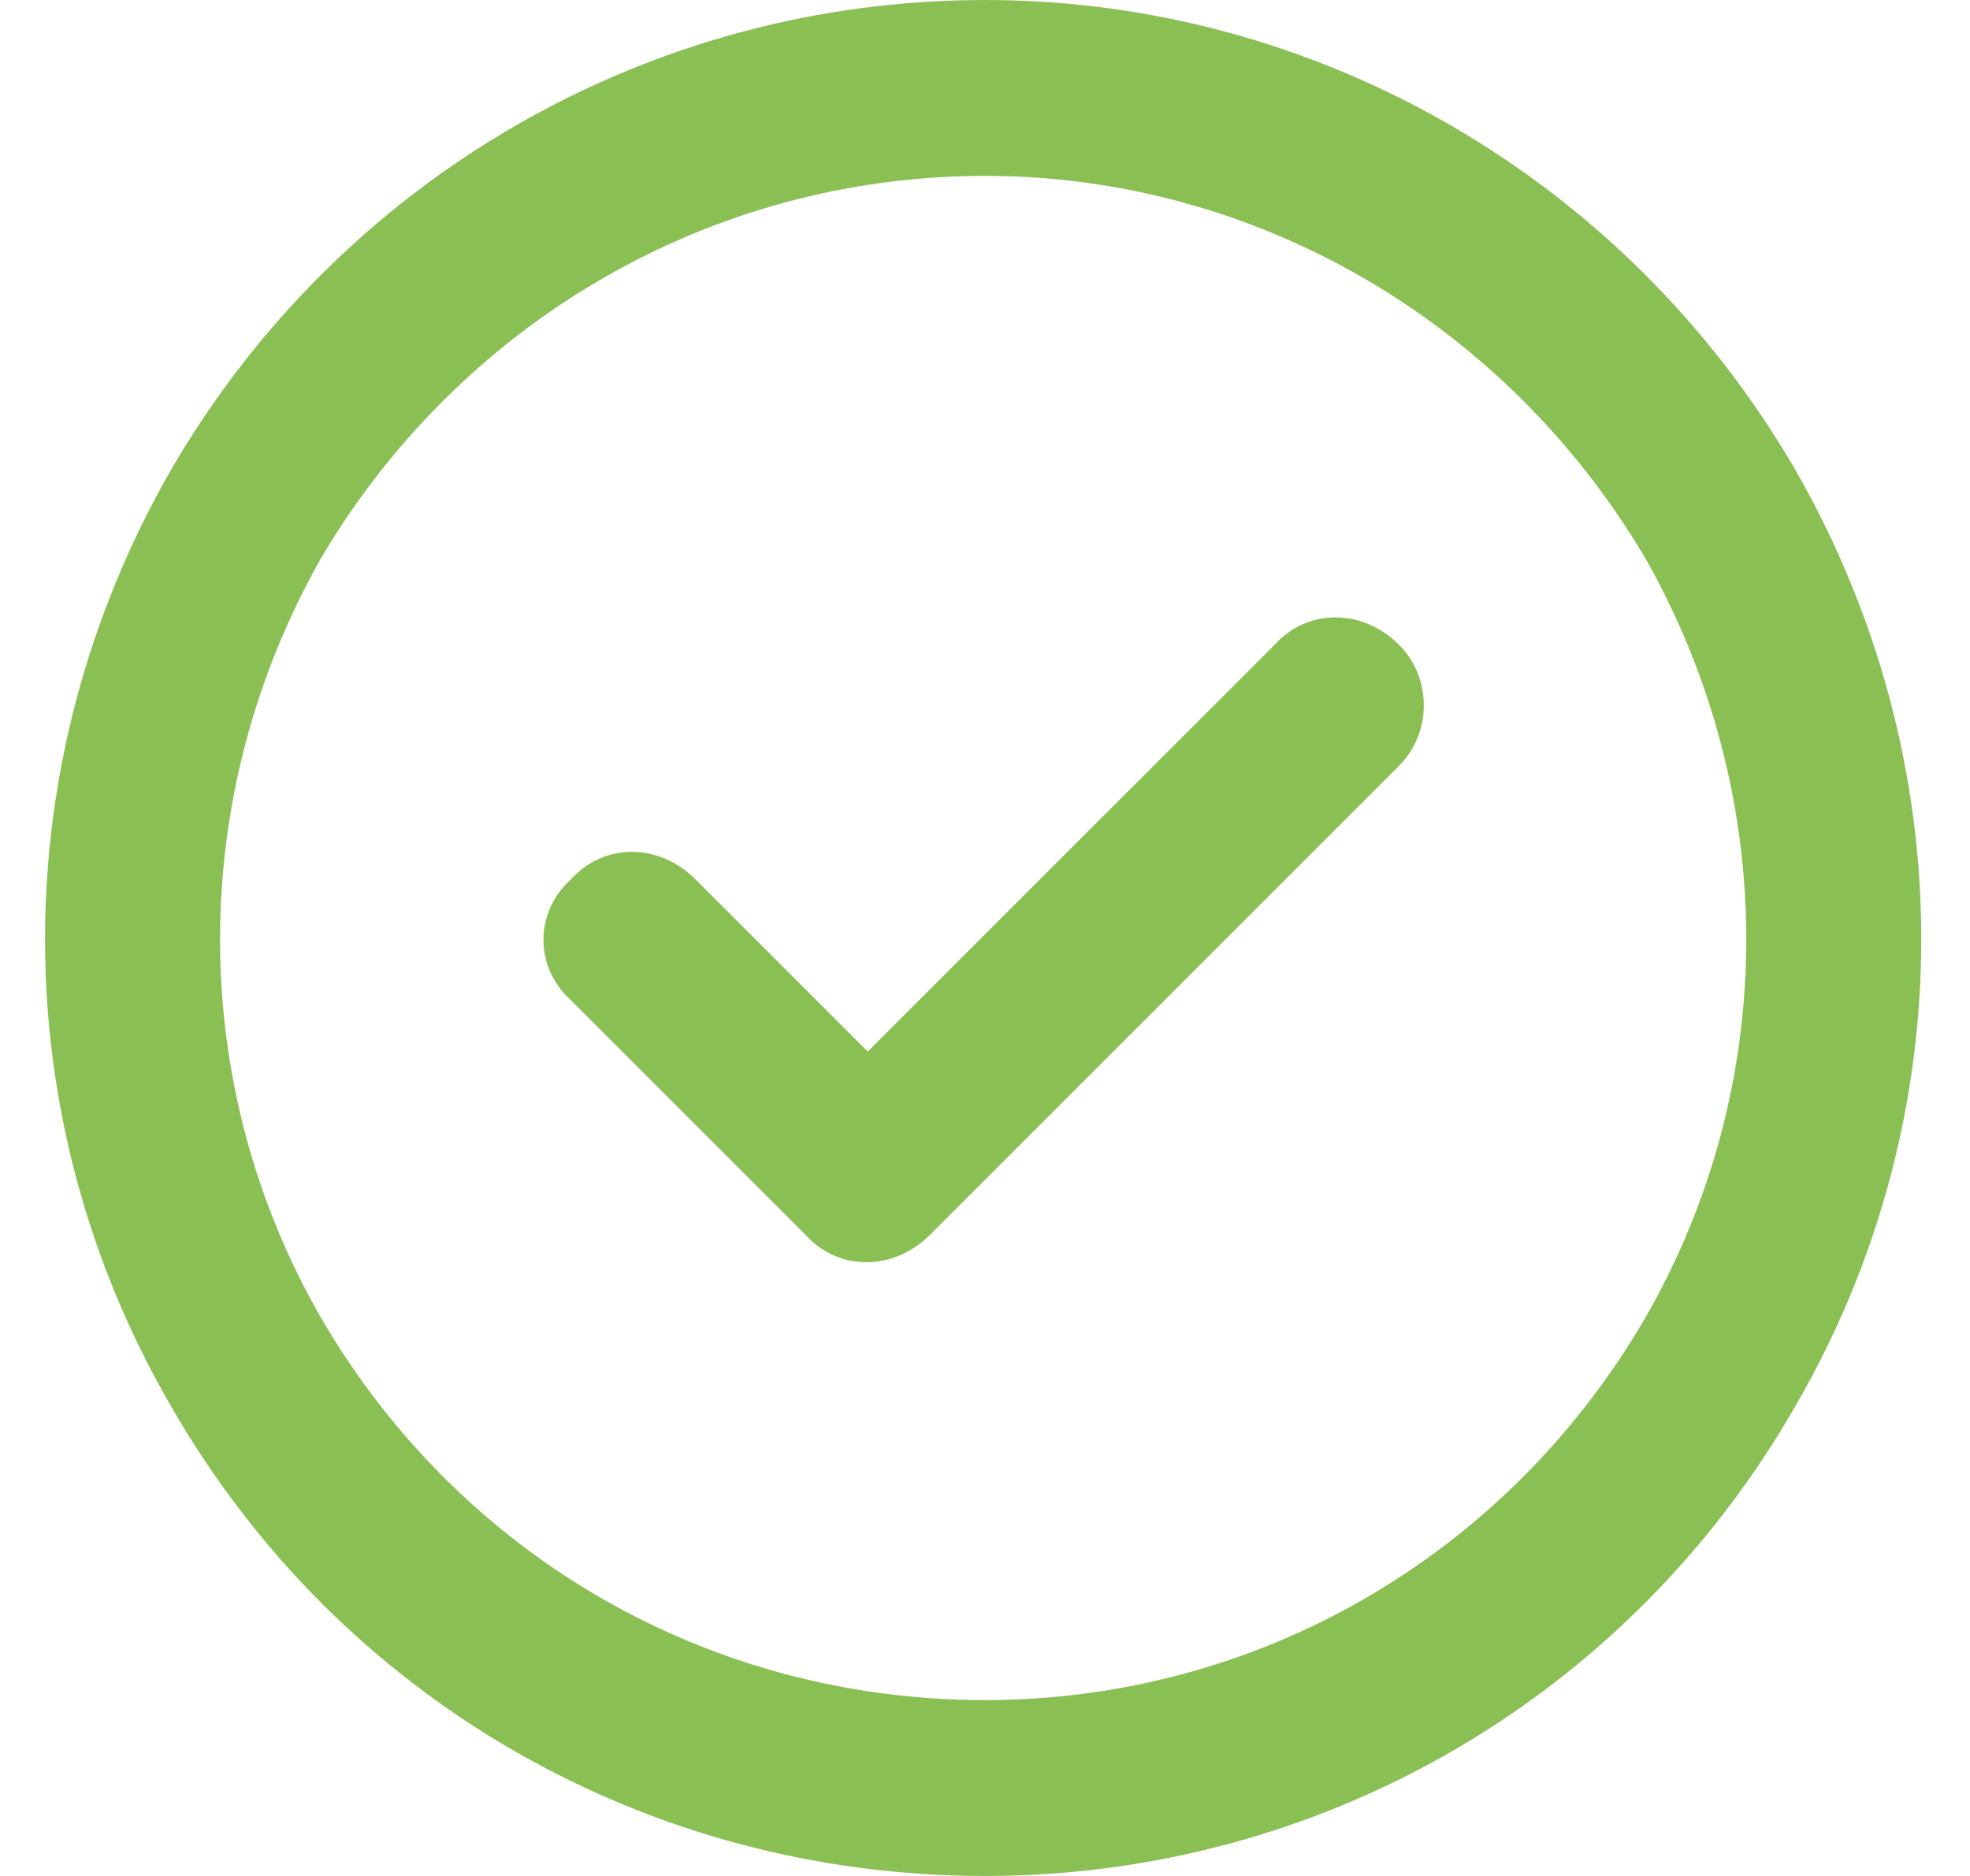 <svg width="42" height="40" viewBox="0 0 42 40" fill="none" xmlns="http://www.w3.org/2000/svg">
<path d="M21 3.75C15.141 3.75 9.828 6.875 6.859 11.875C3.969 16.953 3.969 23.125 6.859 28.125C9.828 33.203 15.141 36.25 21 36.25C26.781 36.25 32.094 33.203 35.062 28.125C37.953 23.125 37.953 16.953 35.062 11.875C32.094 6.875 26.781 3.75 21 3.75ZM21 40C13.812 40 7.25 36.25 3.656 30C0.062 23.828 0.062 16.25 3.656 10C7.25 3.828 13.812 0 21 0C28.109 0 34.672 3.828 38.266 10C41.859 16.25 41.859 23.828 38.266 30C34.672 36.25 28.109 40 21 40ZM29.828 16.328L19.828 26.328C19.047 27.109 17.875 27.109 17.172 26.328L12.172 21.328C11.391 20.625 11.391 19.453 12.172 18.75C12.875 17.969 14.047 17.969 14.828 18.75L18.5 22.422L27.172 13.75C27.875 12.969 29.047 12.969 29.828 13.75C30.531 14.453 30.531 15.625 29.828 16.328Z" fill="#8ABF54"/>
</svg>
